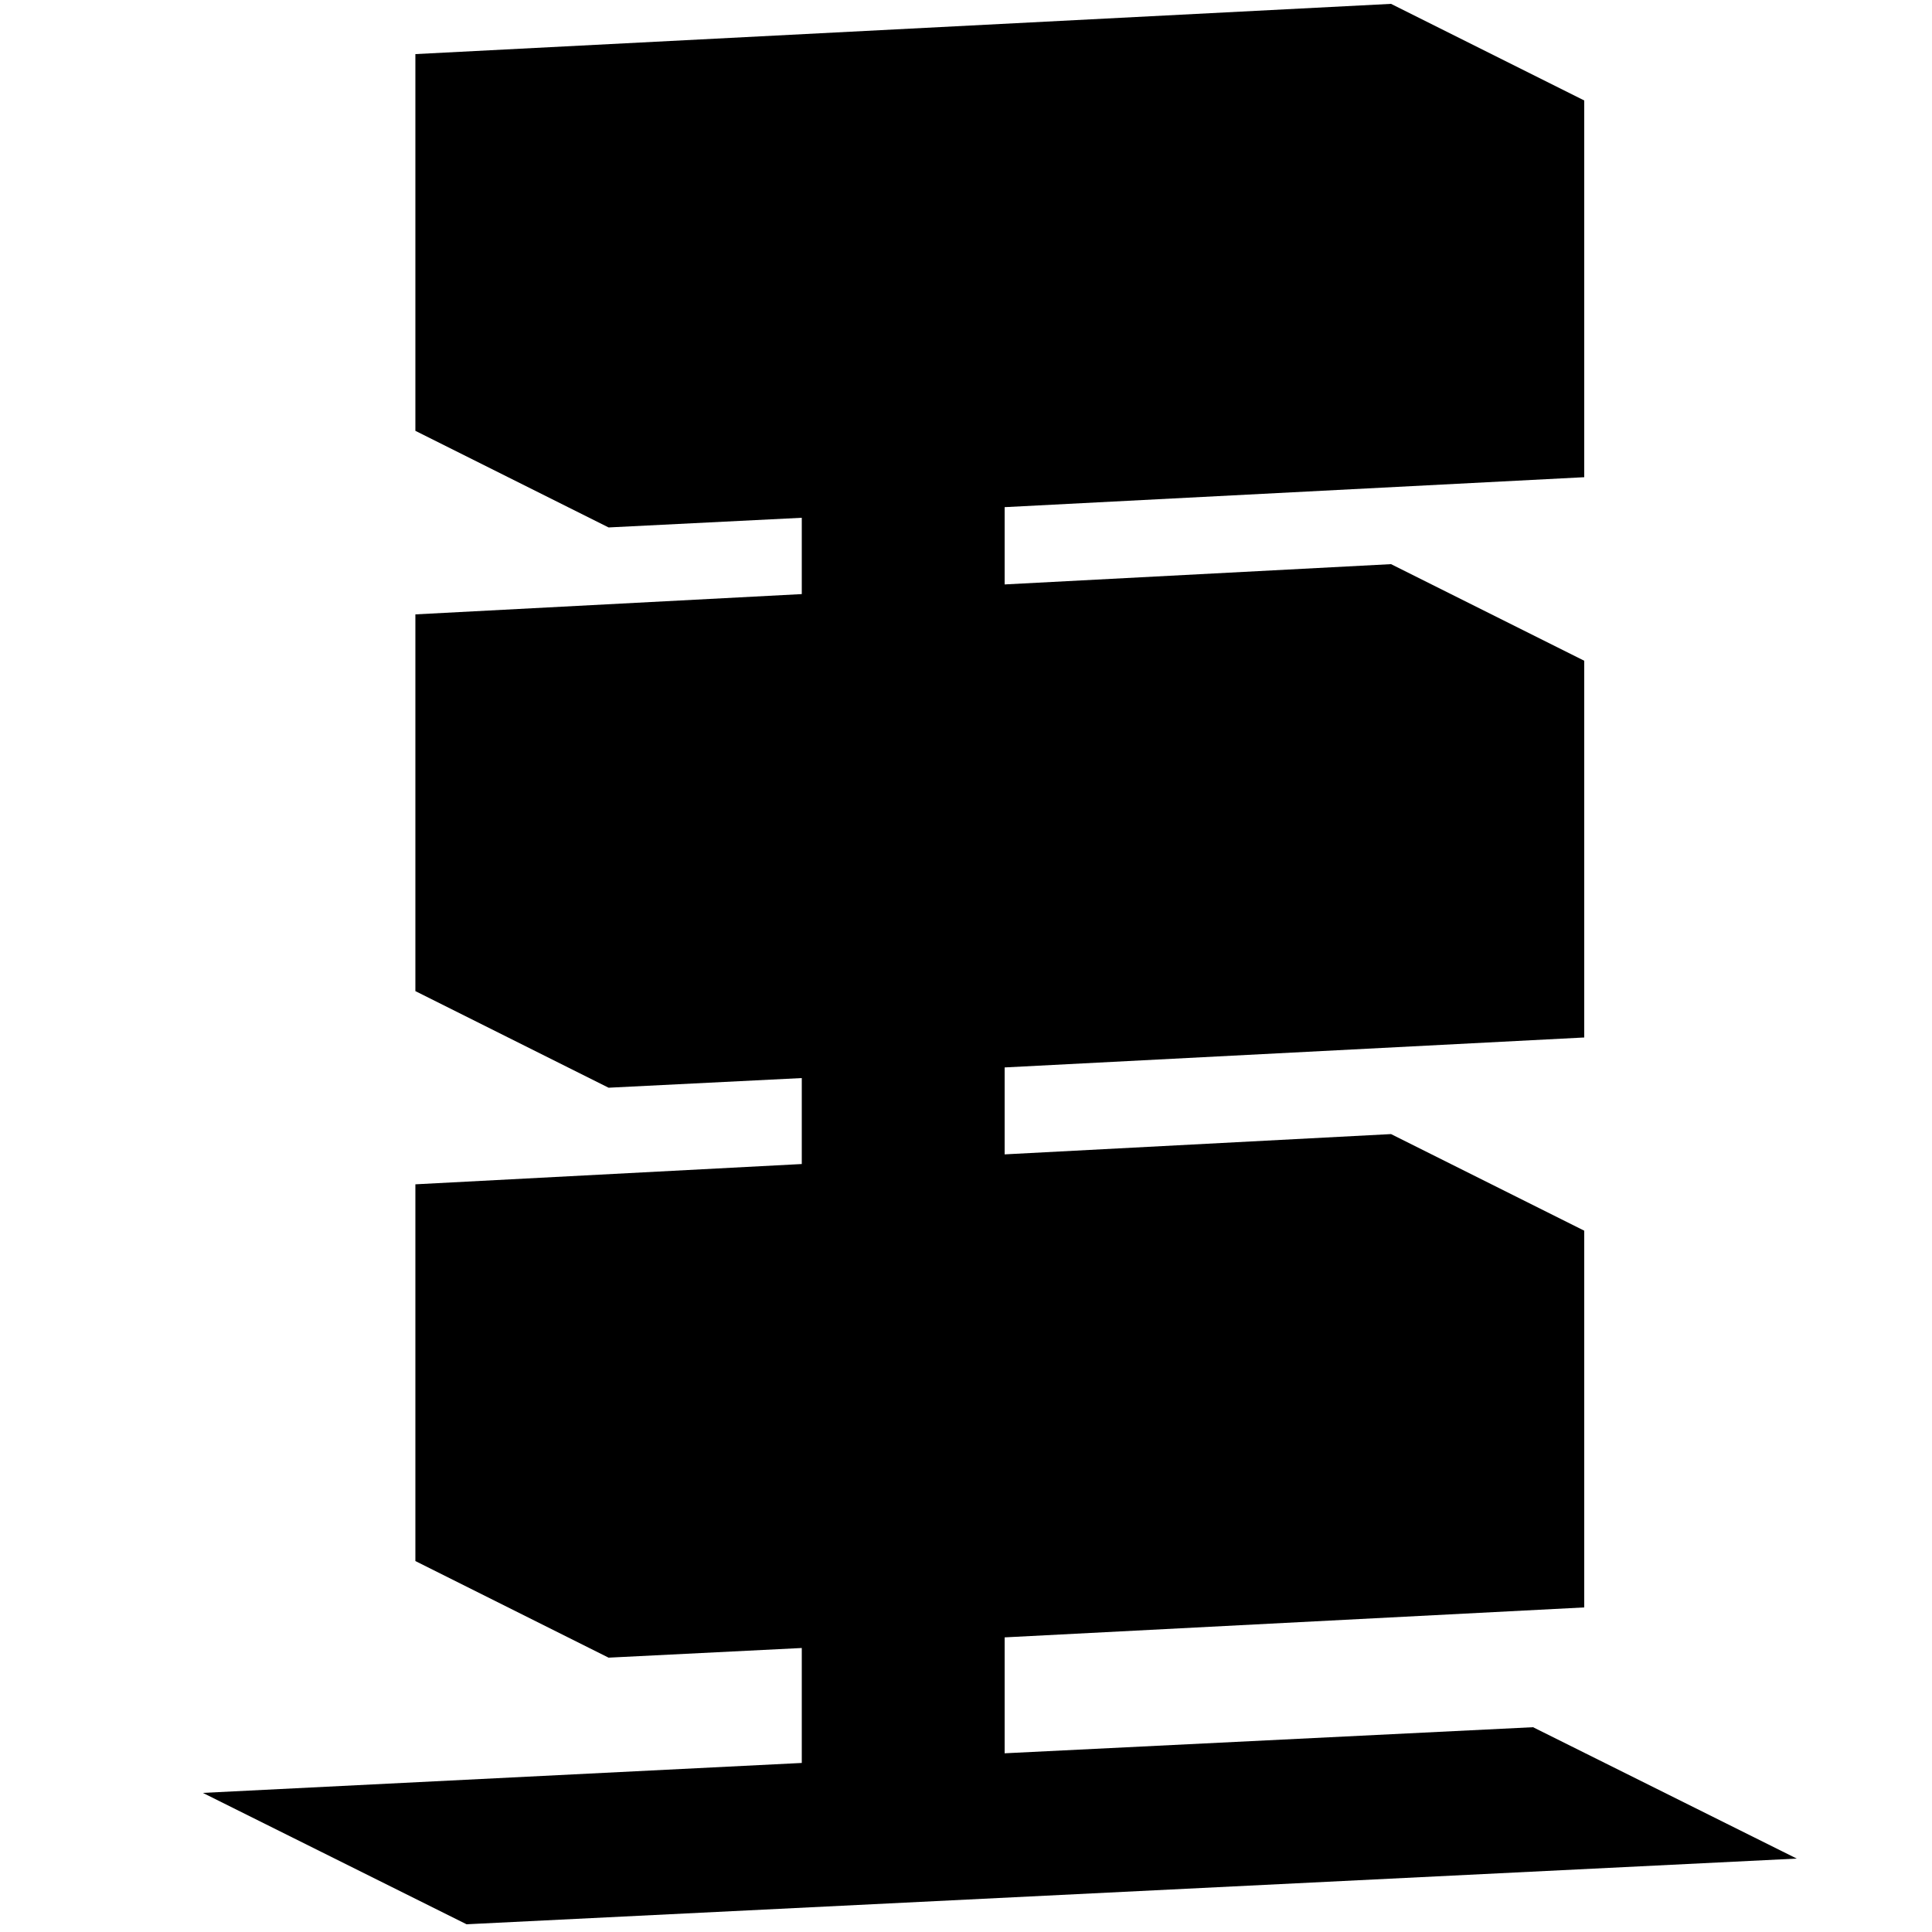 <?xml version="1.0" encoding="utf-8"?>
<!-- Generator: Adobe Illustrator 25.3.1, SVG Export Plug-In . SVG Version: 6.00 Build 0)  -->
<svg version="1.1" id="Warstwa_1" xmlns="http://www.w3.org/2000/svg" xmlns:xlink="http://www.w3.org/1999/xlink" x="0px" y="0px"
	 viewBox="0 0 200 200" style="enable-background:new 0 0 200 200;" xml:space="preserve">
<polygon points="158.7,178.8 104,181.5 104,169.5 164,166.4 164,127.4 144,117.4 104,119.5 104,110.5 164,107.4 164,68.4 144,58.4 
	104,60.5 104,52.5 164,49.4 164,10.4 144,0.4 43,5.6 43,44.6 63,54.6 83,53.6 83,61.5 43,63.6 43,102.6 63,112.6 83,111.6 83,120.5 
	43,122.6 43,161.6 63,171.6 83,170.6 83,182.5 21,185.6 48.3,199.2 186,192.4 "/>
</svg>
